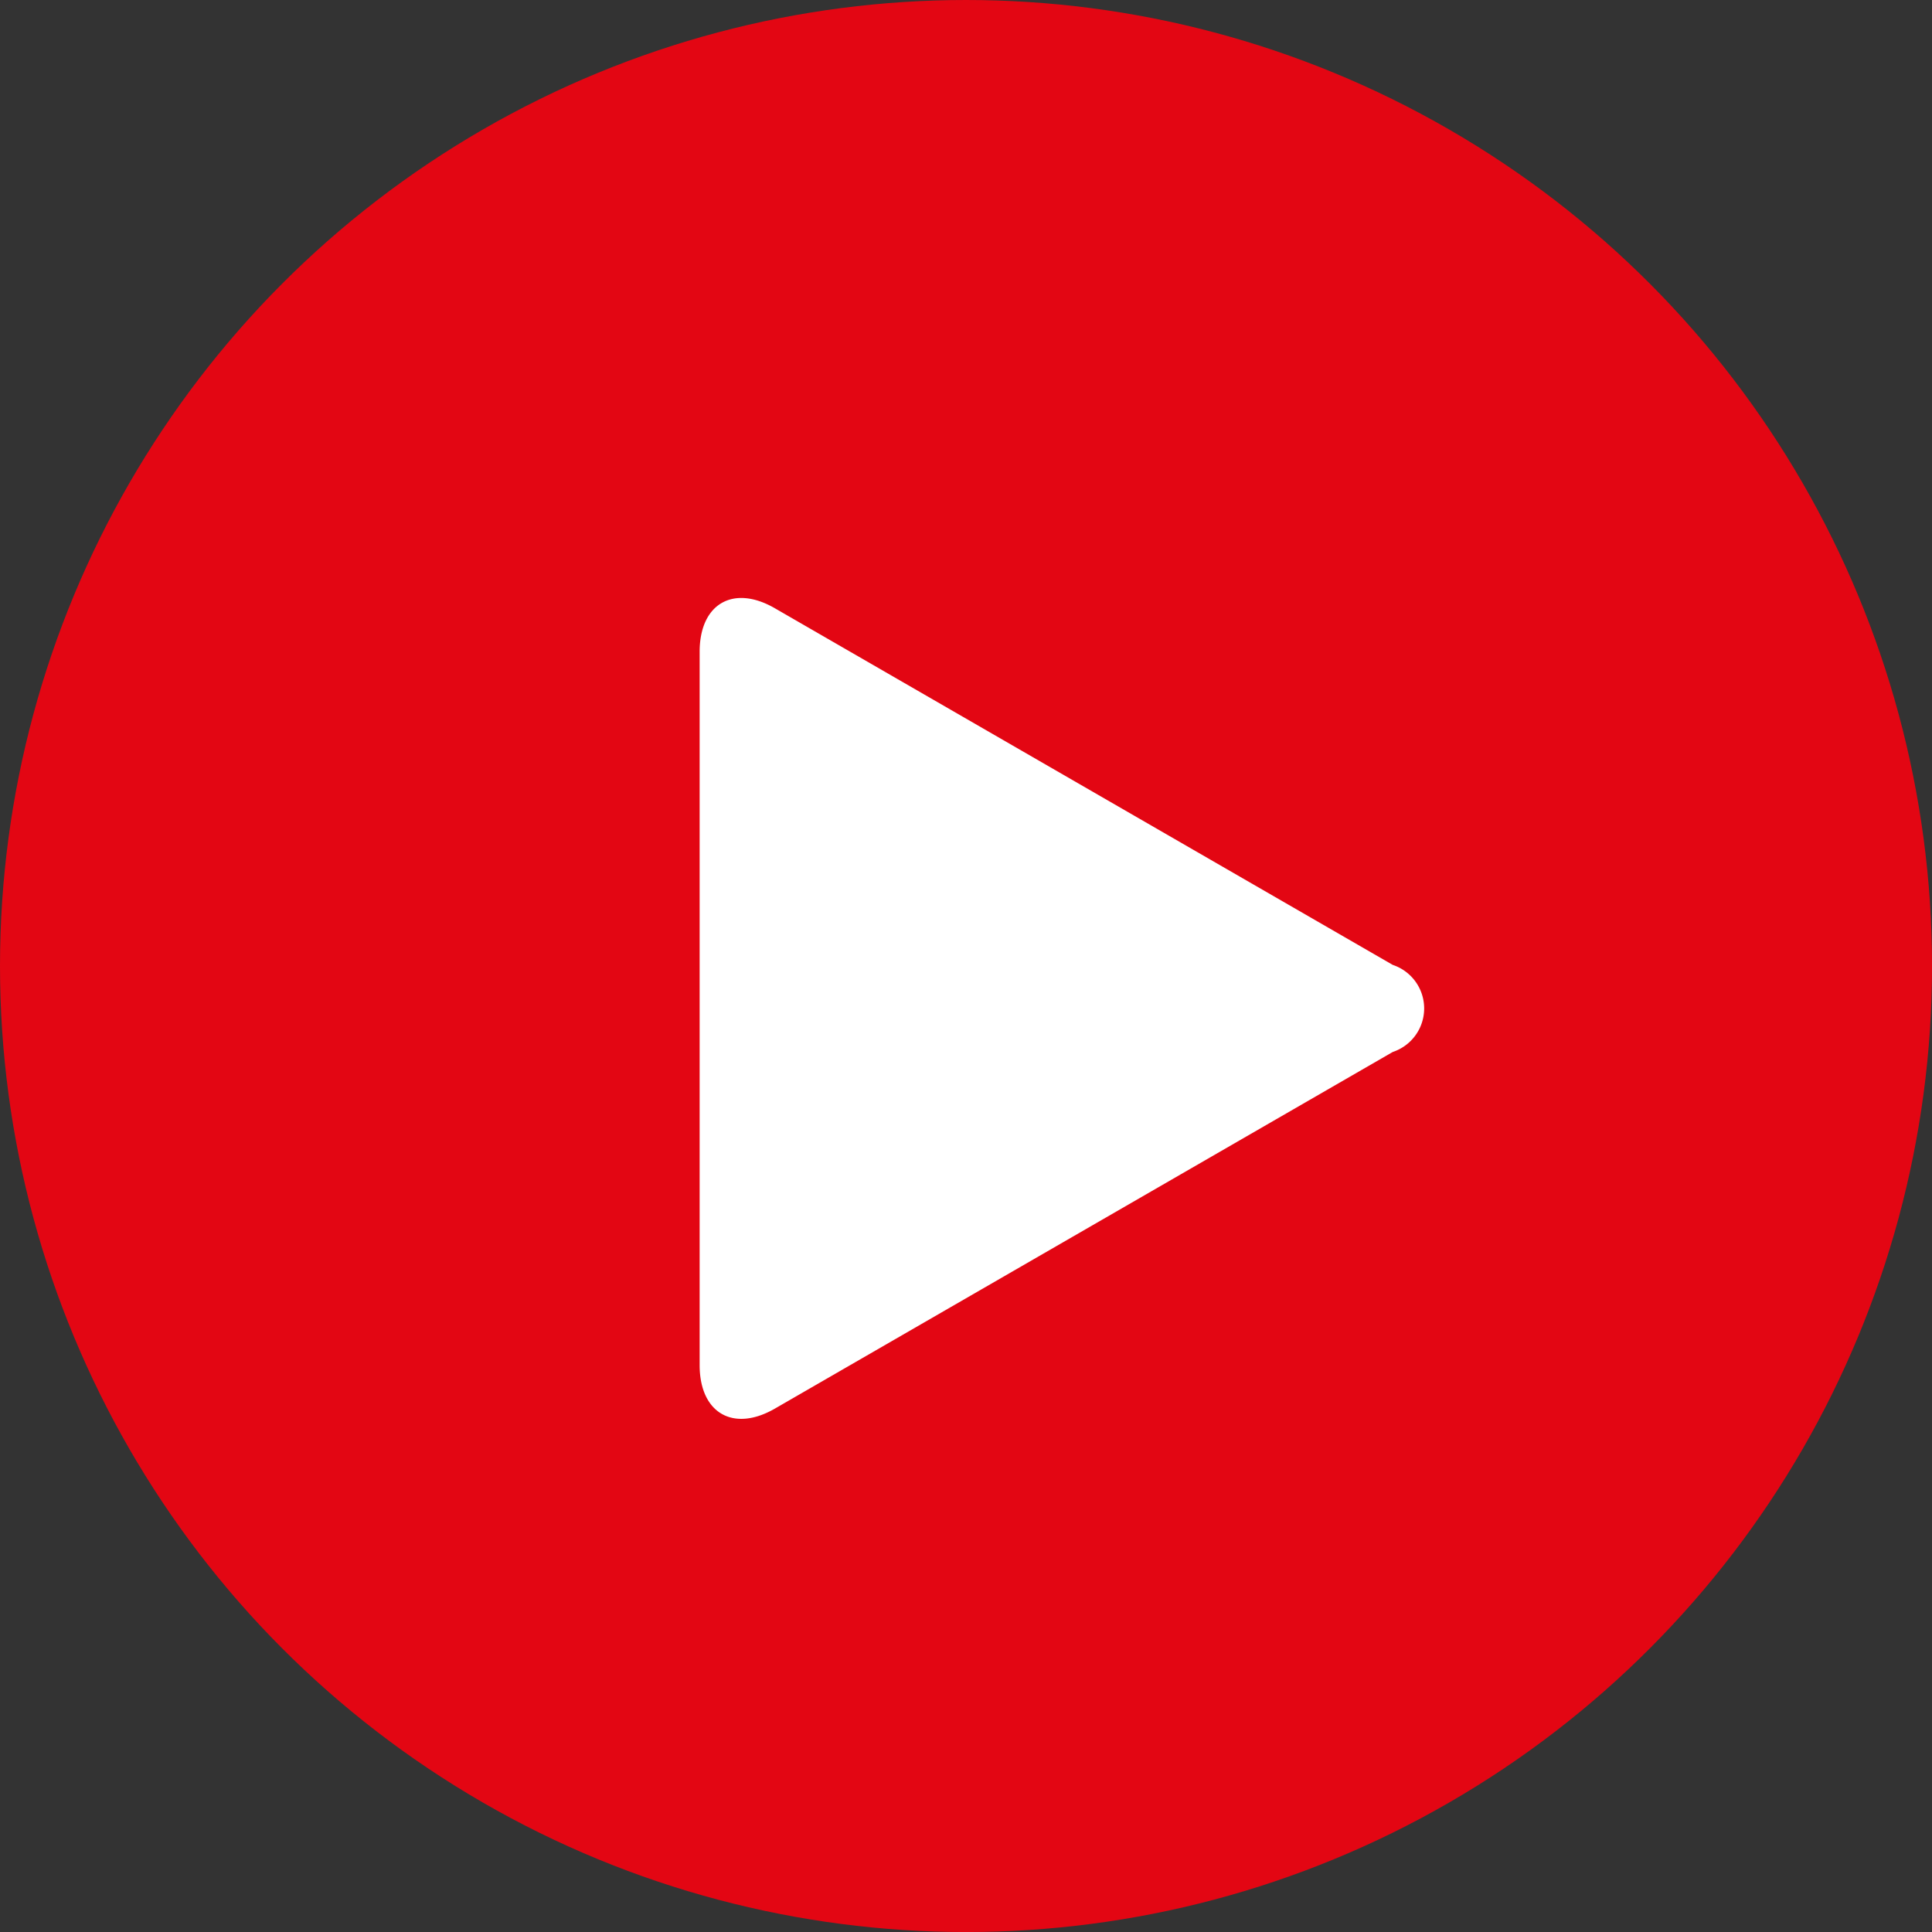 <svg id="Groupe_5" data-name="Groupe 5" xmlns="http://www.w3.org/2000/svg" width="52.011"
    height="52.011" viewBox="0 0 52.011 52.011">
    <rect x="0" y="0" width="52.011" height="52.011" fill="#333333" stroke="none"/>
    <ellipse id="Ellipse_3" data-name="Ellipse 3" cx="26.006" cy="26.006" rx="26.006" ry="26.006"
        transform="translate(0 0)" fill="#e30613" />
    <path id="Tracé_31" data-name="Tracé 31"
        d="M239.707,57.751l-8.316,4.8-8.316,4.8c-1.119.646-2.027.123-2.027-1.17V46.977c0-1.293.908-1.818,2.027-1.17l8.316,4.8,8.316,4.8A1.235,1.235,0,0,1,239.707,57.751Z"
        transform="translate(-202.213 -29.431)" fill="#fff" />
</svg>
  